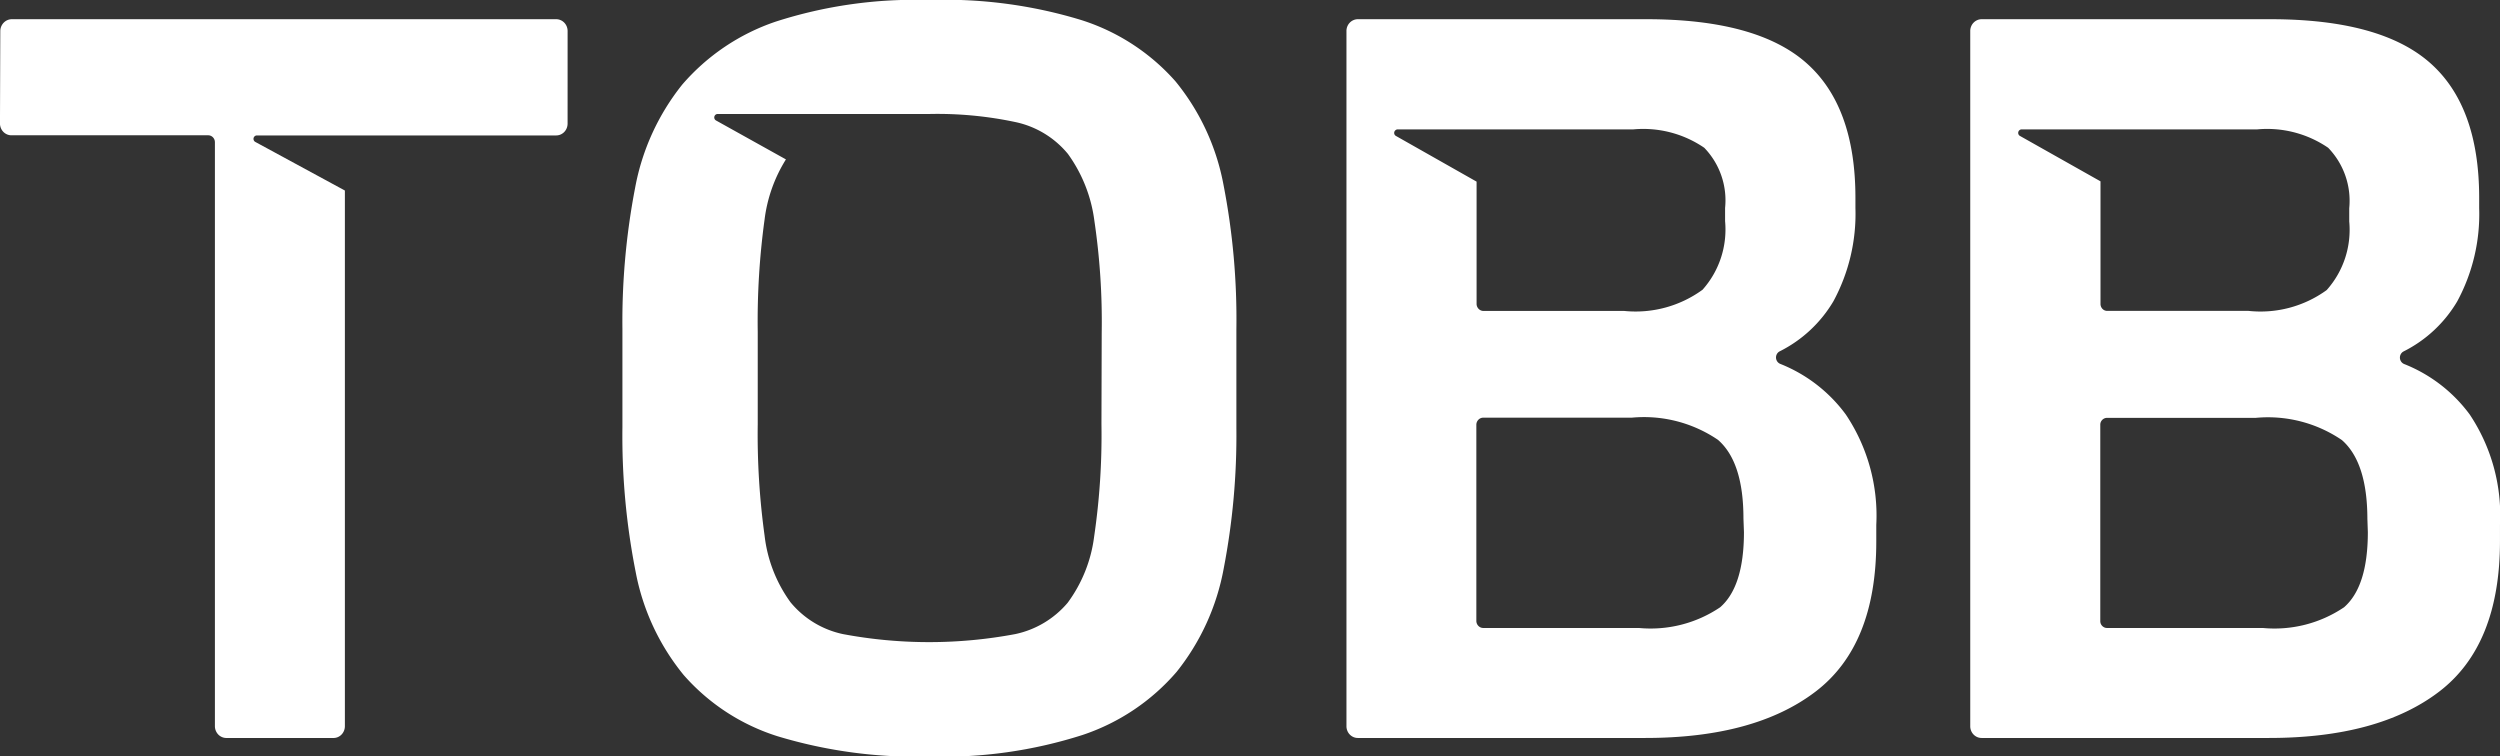 <svg xmlns="http://www.w3.org/2000/svg" xmlns:xlink="http://www.w3.org/1999/xlink" width="115.713" height="35" viewBox="0 0 115.713 35">
  <rect x="0" y="0" width="115.713" height="35" fill="#333333" stroke="none"/>
  <defs>
    <clipPath id="clip-path">
      <rect id="Rectangle_3044" data-name="Rectangle 3044" width="115.713" height="35" fill="#fff"/>
    </clipPath>
  </defs>
  <g id="LOGO_hvit" clip-path="url(#clip-path)">
    <path id="Path_9" data-name="Path 9" d="M213.984,20.934a6.951,6.951,0,0,0-3.028-2.339.309.309,0,0,1-.142-.111.326.326,0,0,1-.015-.351.31.31,0,0,1,.132-.123,6.015,6.015,0,0,0,2.478-2.31,8.5,8.5,0,0,0,1.022-4.323V10.91q0-4.257-2.291-6.261T204.783,2.64H191.4a.515.515,0,0,0-.2.041.526.526,0,0,0-.173.119.547.547,0,0,0-.115.178.557.557,0,0,0-.039.21V35.364a.559.559,0,0,0,.04.209.536.536,0,0,0,.115.177.523.523,0,0,0,.172.118.514.514,0,0,0,.2.04h13.3q5.074,0,7.888-2.148t2.808-6.962v-.749A8.4,8.4,0,0,0,213.984,20.934ZM193.233,7.74h10.914a5,5,0,0,1,3.287.851,3.5,3.5,0,0,1,.964,2.787v.607a4.188,4.188,0,0,1-1.043,3.176,5.258,5.258,0,0,1-3.626.982h-6.522a.31.31,0,0,1-.22-.1.329.329,0,0,1-.091-.228V10.158l-3.728-2.112a.16.16,0,0,1-.072-.075.167.167,0,0,1-.011-.1.162.162,0,0,1,.054-.09A.154.154,0,0,1,193.233,7.74Zm16.038,18.638q0,2.52-1.1,3.48a5.749,5.749,0,0,1-3.761.959h-7.214a.31.31,0,0,1-.22-.1.329.329,0,0,1-.091-.228V21.411a.329.329,0,0,1,.091-.228.31.31,0,0,1,.22-.1h6.883a6.087,6.087,0,0,1,3.99,1.027q1.181,1.027,1.179,3.647Z" transform="translate(-128.552 -1.751)" fill="#fff"/>
    <path id="Path_10" data-name="Path 10" d="M116.061,8.527a10.638,10.638,0,0,0-2.222-4.768A9.729,9.729,0,0,0,109.464.921,21.6,21.6,0,0,0,102.44,0a20.976,20.976,0,0,0-7.1,1,9.893,9.893,0,0,0-4.331,2.92,10.76,10.76,0,0,0-2.175,4.765,32.687,32.687,0,0,0-.589,6.542v4.541a32.334,32.334,0,0,0,.614,6.707,10.64,10.64,0,0,0,2.219,4.765,9.623,9.623,0,0,0,4.353,2.838,22.1,22.1,0,0,0,7,.937,21.189,21.189,0,0,0,7.117-1,9.852,9.852,0,0,0,4.35-2.921,10.758,10.758,0,0,0,2.175-4.768,32.471,32.471,0,0,0,.589-6.528V15.257A32.513,32.513,0,0,0,116.061,8.527Zm-5.644,11.1a32.272,32.272,0,0,1-.339,5.211,6.525,6.525,0,0,1-1.225,3.06,4.351,4.351,0,0,1-2.426,1.45,21.576,21.576,0,0,1-7.976,0,4.3,4.3,0,0,1-2.426-1.473,6.51,6.51,0,0,1-1.2-3.085,34.206,34.206,0,0,1-.317-5.163V15.367a34.632,34.632,0,0,1,.317-5.211,6.824,6.824,0,0,1,.988-2.779l-3.232-1.8a.159.159,0,0,1-.071-.075.165.165,0,0,1-.011-.1.162.162,0,0,1,.053-.09.155.155,0,0,1,.1-.037h9.8a17.378,17.378,0,0,1,3.987.375,4.3,4.3,0,0,1,2.426,1.473,6.751,6.751,0,0,1,1.225,3.1,31.863,31.863,0,0,1,.339,5.165Z" transform="translate(-59.436 0.001)" fill="#fff"/>
    <path id="Path_11" data-name="Path 11" d="M26.273,3.188a.56.56,0,0,0-.04-.21.546.546,0,0,0-.115-.178.528.528,0,0,0-.173-.119.515.515,0,0,0-.2-.041H.552A.526.526,0,0,0,.174,2.8a.559.559,0,0,0-.159.387L0,7.465a.56.56,0,0,0,.04.21.547.547,0,0,0,.115.178.528.528,0,0,0,.173.119.515.515,0,0,0,.2.041H9.638a.3.3,0,0,1,.12.025.311.311,0,0,1,.1.07.322.322,0,0,1,.067.105.329.329,0,0,1,.023.124V35.364a.557.557,0,0,0,.157.386.524.524,0,0,0,.375.159h4.956a.515.515,0,0,0,.2-.04.526.526,0,0,0,.172-.118.544.544,0,0,0,.115-.177.559.559,0,0,0,.041-.209V10.57L11.821,8.322a.16.16,0,0,1-.072-.075.166.166,0,0,1-.012-.1.163.163,0,0,1,.053-.09.154.154,0,0,1,.1-.037H25.744a.515.515,0,0,0,.2-.041.528.528,0,0,0,.173-.119.547.547,0,0,0,.115-.178.56.56,0,0,0,.04-.21Z" transform="translate(-0.001 -1.751)" fill="#fff"/>
    <path id="Path_12" data-name="Path 12" d="M302.433,20.934A6.945,6.945,0,0,0,299.4,18.6a.313.313,0,0,1-.139-.112.329.329,0,0,1-.015-.348.315.315,0,0,1,.129-.124,6.007,6.007,0,0,0,2.478-2.31,8.484,8.484,0,0,0,1.019-4.323V10.91q0-4.257-2.288-6.261T293.231,2.64H279.844a.516.516,0,0,0-.2.041.529.529,0,0,0-.173.119.546.546,0,0,0-.115.178.557.557,0,0,0-.04.21V35.364a.559.559,0,0,0,.04.209.546.546,0,0,0,.115.177.527.527,0,0,0,.172.118.516.516,0,0,0,.2.04h13.293q5.08,0,7.888-2.148t2.811-6.962v-.749A8.4,8.4,0,0,0,302.433,20.934ZM281.684,7.74h10.911a5,5,0,0,1,3.288.851,3.532,3.532,0,0,1,.975,2.8V12a4.188,4.188,0,0,1-1.043,3.176,5.211,5.211,0,0,1-3.615.965h-6.545a.3.3,0,0,1-.12-.025.312.312,0,0,1-.1-.07.329.329,0,0,1-.067-.105.333.333,0,0,1-.023-.124V10.144l-3.725-2.1a.157.157,0,0,1-.07-.074.163.163,0,0,1,.042-.191A.152.152,0,0,1,281.684,7.74Zm16.035,18.638q0,2.52-1.1,3.48a5.749,5.749,0,0,1-3.761.959h-7.214a.3.3,0,0,1-.119-.025.31.31,0,0,1-.1-.07.328.328,0,0,1-.067-.1.333.333,0,0,1-.023-.124V21.411a.333.333,0,0,1,.023-.124.328.328,0,0,1,.067-.1.31.31,0,0,1,.1-.07.3.3,0,0,1,.119-.025h6.883a6.073,6.073,0,0,1,3.99,1.027q1.175,1.027,1.181,3.647Z" transform="translate(-188.123 -1.751)" fill="#fff"/>
  </g>
</svg>
